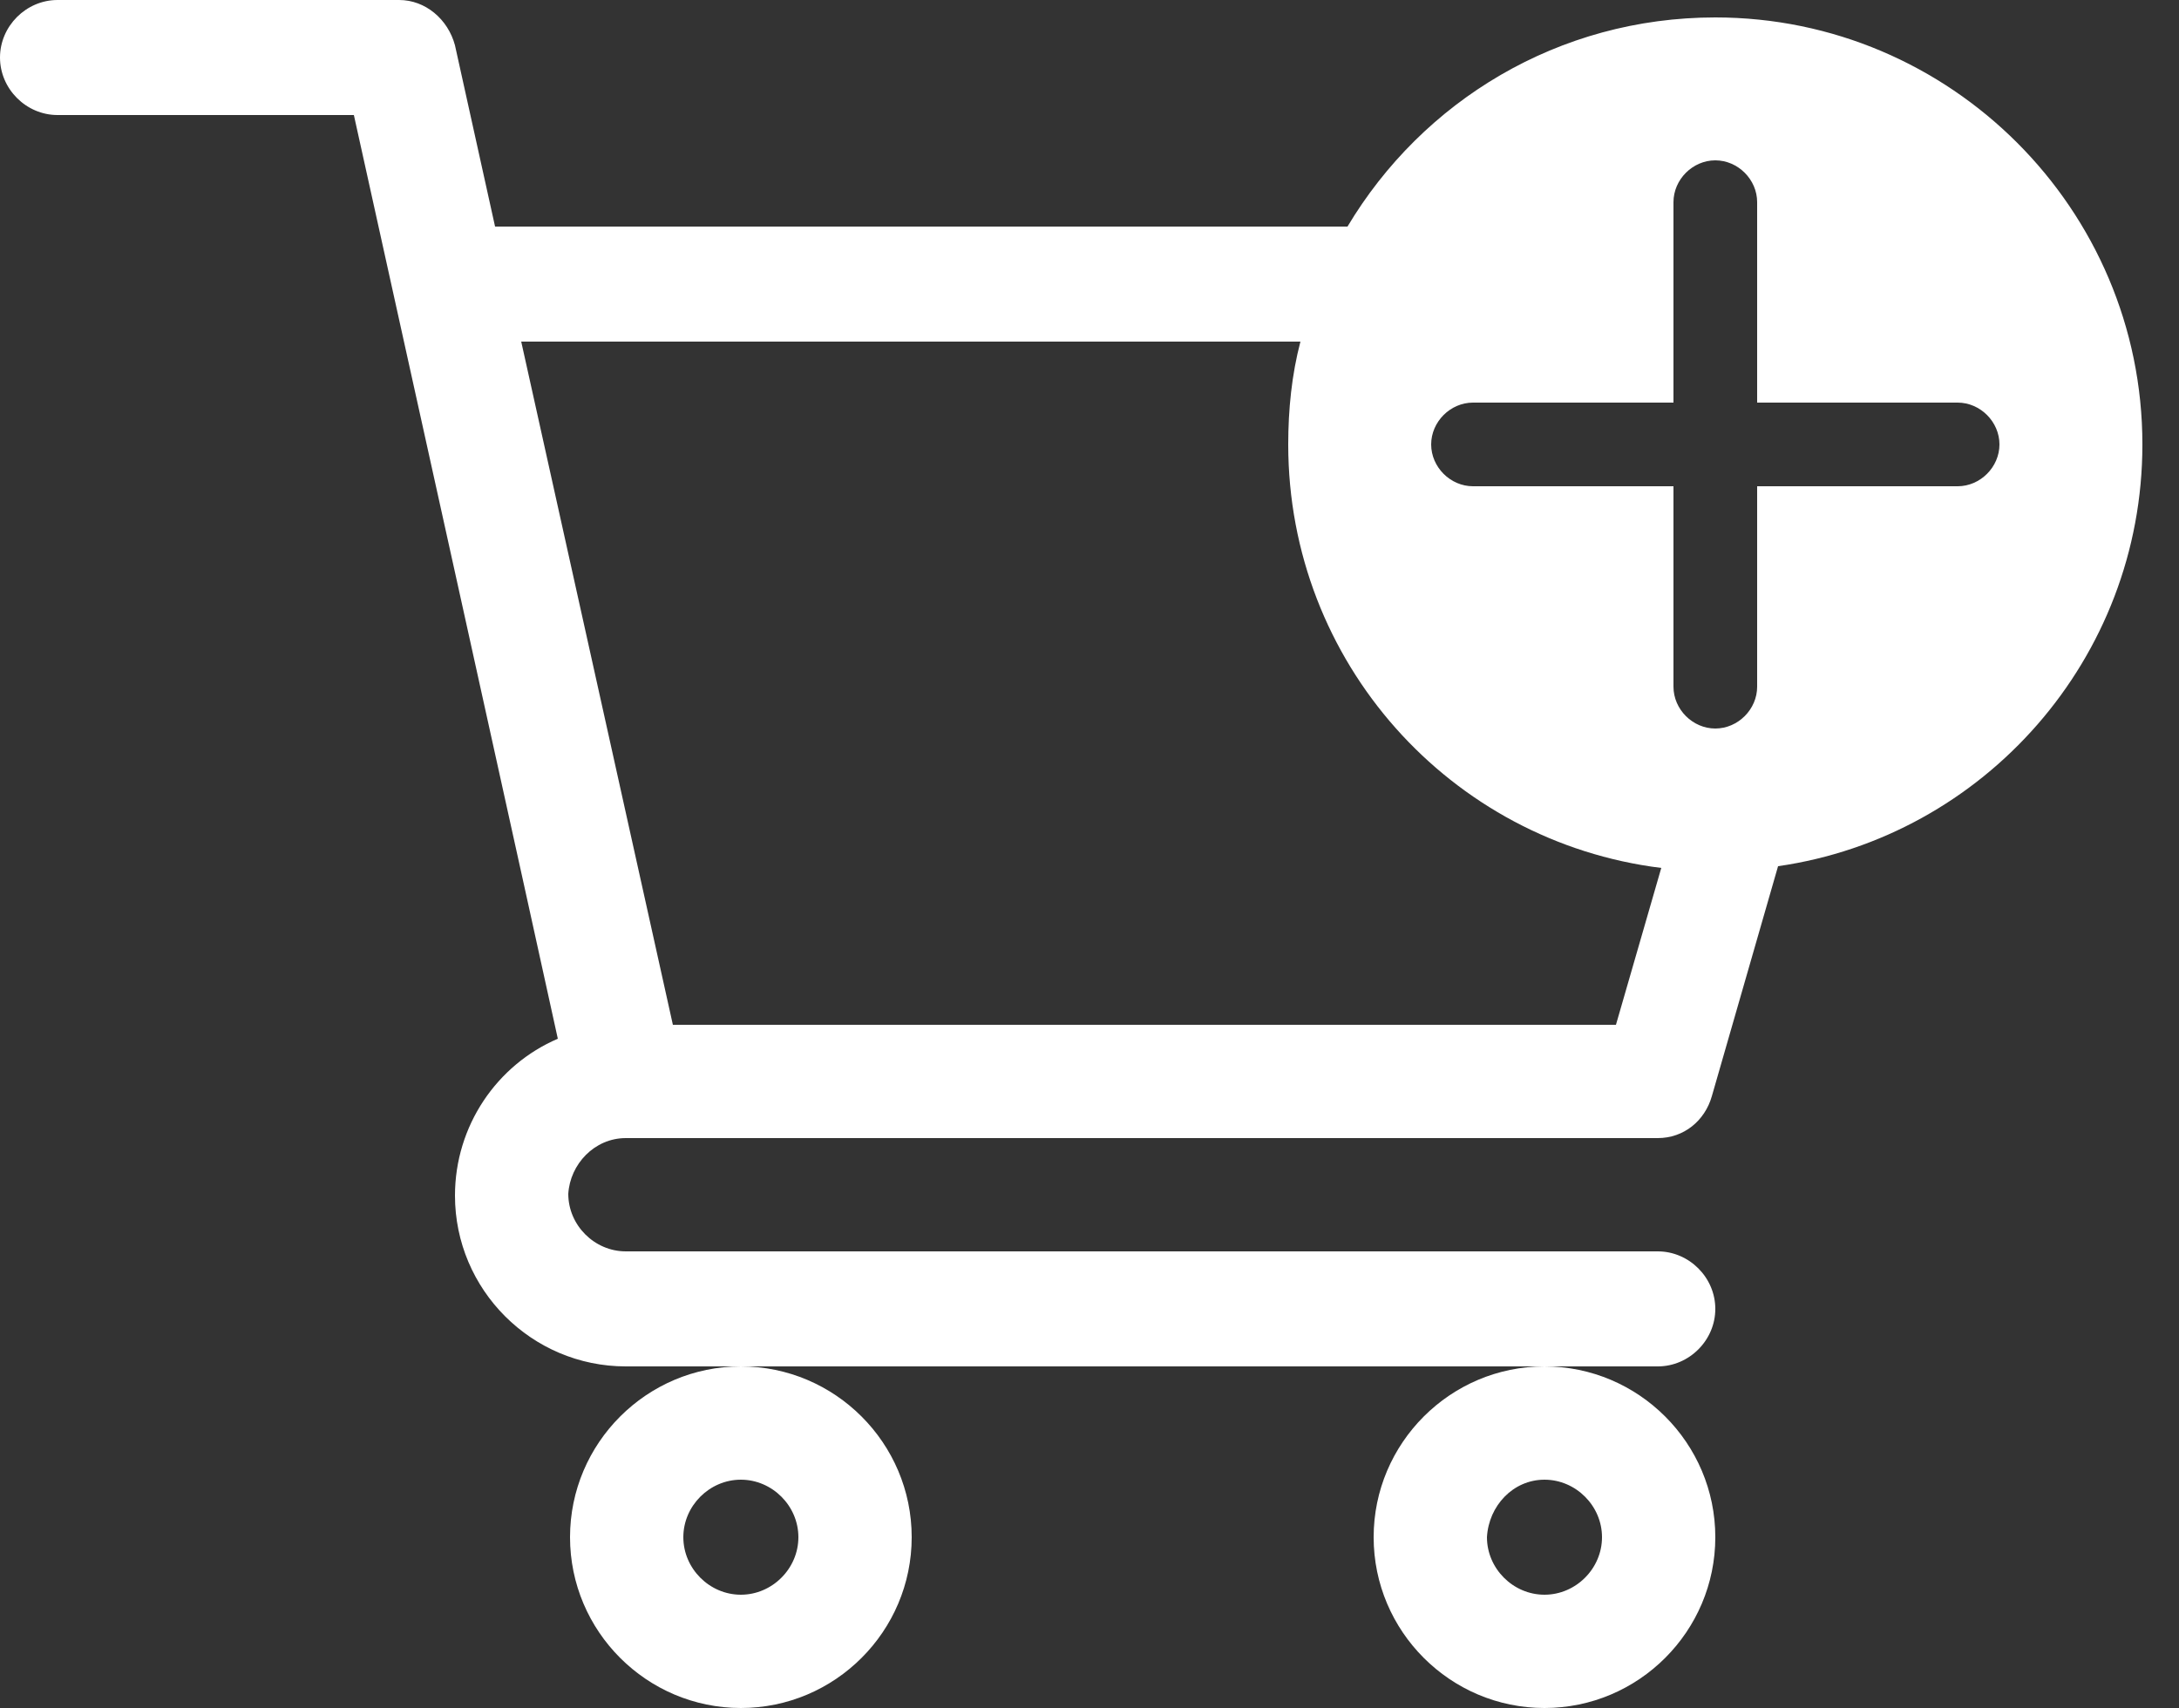 <?xml version="1.0" encoding="utf-8"?>
<!-- Generator: Adobe Illustrator 25.0.1, SVG Export Plug-In . SVG Version: 6.00 Build 0)  -->
<svg version="1.1" id="圖層_1" xmlns="http://www.w3.org/2000/svg" xmlns:xlink="http://www.w3.org/1999/xlink" x="0px" y="0px"
	 viewBox="0 0 125 98" style="enable-background:new 0 0 125 98;" xml:space="preserve">
<rect x="0" y="0" width="125" height="98" fill="#333333" stroke="none"/>
<style type="text/css">
	.st0{fill:#FFFFFF;}
</style>
<path class="st0" d="M98.4,1c-9,0-16.8,4.8-21.1,12H28.4L26.1,2.6C25.7,1.1,24.4,0,22.9,0H3.3C1.5,0,0,1.5,0,3.3s1.5,3.3,3.3,3.3h17
	c0.4,1.8,11.1,50.2,11.7,53c-3.5,1.5-5.9,5-5.9,9c0,5.4,4.4,9.8,9.8,9.8h6.6c-5.4,0-9.8,4.4-9.8,9.8c0,5.4,4.4,9.8,9.8,9.8
	s9.8-4.4,9.8-9.8c0-5.4-4.4-9.8-9.8-9.8h46.1c-5.4,0-9.8,4.4-9.8,9.8c0,5.4,4.4,9.8,9.8,9.8c5.4,0,9.8-4.4,9.8-9.8
	c0-5.4-4.4-9.8-9.8-9.8h6.5c1.8,0,3.3-1.5,3.3-3.3c0-1.8-1.5-3.3-3.3-3.3H35.9c-1.8,0-3.3-1.5-3.3-3.3c0.1-1.7,1.5-3.2,3.3-3.2h59.2
	c1.5,0,2.7-1,3.1-2.4l3.8-13.2c11.8-1.7,20.9-11.9,20.9-24.2C122.9,12,111.9,1,98.4,1z M91.9,88.2c0,1.8-1.5,3.3-3.3,3.3
	c-1.8,0-3.3-1.5-3.3-3.3c0.1-1.8,1.5-3.3,3.3-3.3C90.4,84.9,91.9,86.4,91.9,88.2z M45.8,88.2c0,1.8-1.5,3.3-3.3,3.3
	s-3.3-1.5-3.3-3.3s1.5-3.3,3.3-3.3S45.8,86.4,45.8,88.2z M92.7,58.8H38.6l-8.7-39.2c0,0,23.3,0,44.7,0c-0.5,1.9-0.7,3.9-0.7,5.9
	c0,12.5,9.3,22.8,21.4,24.3L92.7,58.8z M112.3,27.9h-11.5v11.5c0,1.3-1.1,2.4-2.4,2.4S96,40.7,96,39.4V27.9H84.5
	c-1.3,0-2.4-1.1-2.4-2.4s1.1-2.4,2.4-2.4H96V11.6c0-1.3,1.1-2.4,2.4-2.4s2.4,1.1,2.4,2.4v11.5h11.5c1.3,0,2.4,1.1,2.4,2.4
	S113.6,27.9,112.3,27.9z"/>
</svg>
